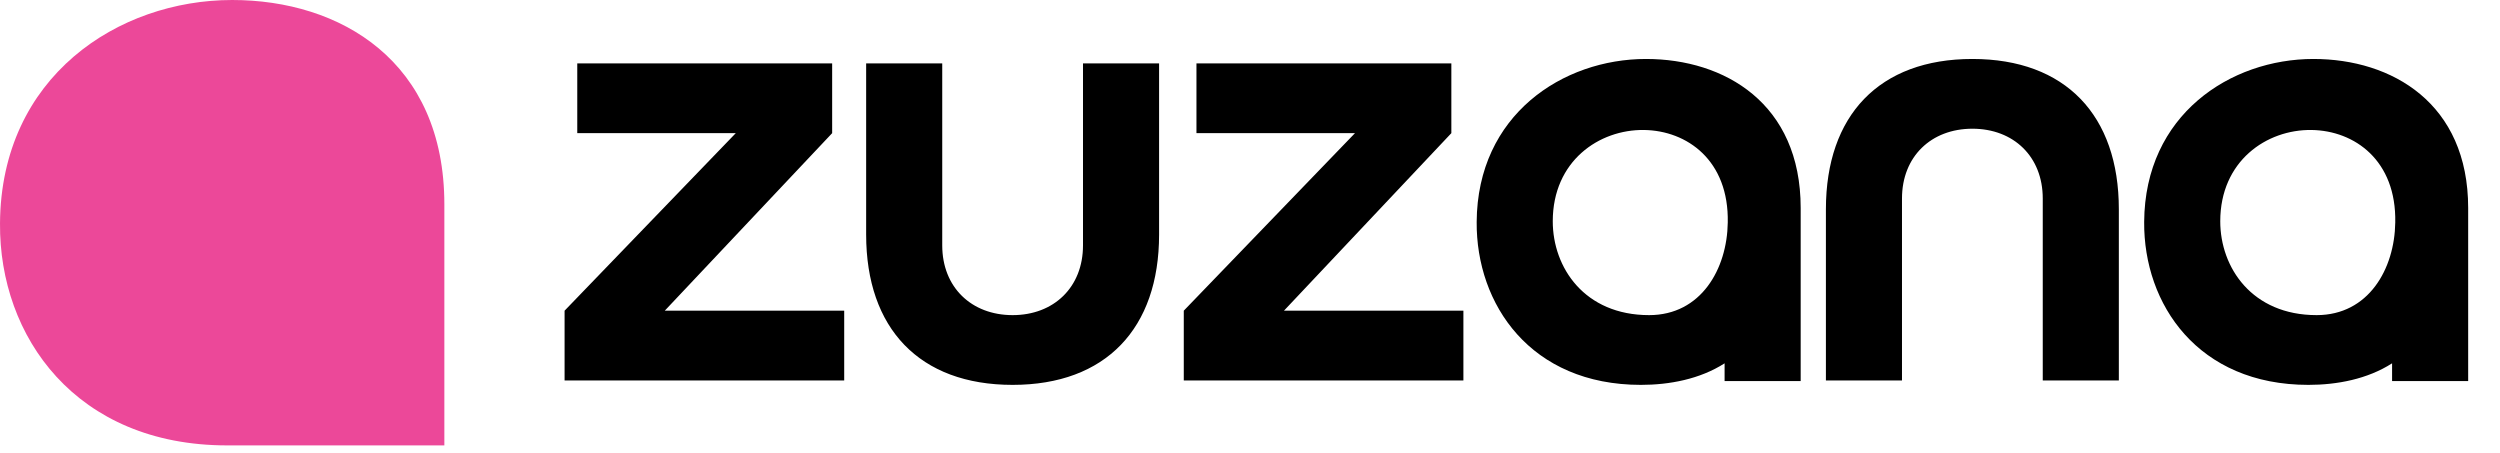<svg width="276" height="50" viewBox="0 0 276 50" fill="none" xmlns="http://www.w3.org/2000/svg">
<path d="M49.057 22.56V49.172H37.5C25.5 49.172 29.401 49.172 25.081 49.172C8.377 49.172 -0.095 37.152 0.001 24.672C0.097 8.448 13.057 0 25.633 0C37.537 0 49.057 6.72 49.057 22.56Z" fill="#EC4899"/>
<path d="M93.2 42H62.33V34.3L81.23 14.7H63.73V7H91.87V14.7L73.39 34.3H93.2V42ZM111.793 42.49C101.503 42.49 95.623 36.26 95.623 25.9V7H104.023V27.09C104.023 31.71 107.243 34.79 111.793 34.79C116.343 34.79 119.563 31.71 119.563 27.09V7H127.963V25.9C127.963 36.26 122.083 42.49 111.793 42.49ZM161.559 42H130.689V34.3L149.589 14.7H132.089V7H160.229V14.7L141.749 34.3H161.559V42ZM198.795 22.96V42.07H190.395V40.11C187.665 41.86 184.305 42.49 181.155 42.49C168.975 42.49 162.955 33.6 163.025 24.5C163.095 12.67 172.545 6.51 181.715 6.51C190.395 6.51 198.795 11.41 198.795 22.96ZM171.425 24.43C171.425 29.54 174.925 34.79 182.065 34.79C187.805 34.79 190.675 29.68 190.745 24.57C190.885 17.71 186.265 14.42 181.505 14.35C176.535 14.28 171.425 17.78 171.425 24.43ZM217.75 6.51C228.04 6.51 233.92 12.74 233.92 23.1V42H225.52V21.91C225.52 17.29 222.3 14.21 217.75 14.21C213.2 14.21 209.98 17.29 209.98 21.91V42H201.58V23.1C201.58 12.74 207.46 6.51 217.75 6.51ZM272.486 22.96V42.07H264.086V40.11C261.356 41.86 257.996 42.49 254.846 42.49C242.666 42.49 236.646 33.6 236.716 24.5C236.786 12.67 246.236 6.51 255.406 6.51C264.086 6.51 272.486 11.41 272.486 22.96ZM245.116 24.43C245.116 29.54 248.616 34.79 255.756 34.79C261.496 34.79 264.366 29.68 264.436 24.57C264.576 17.71 259.956 14.42 255.196 14.35C250.226 14.28 245.116 17.78 245.116 24.43Z" fill="black"/>
</svg>
